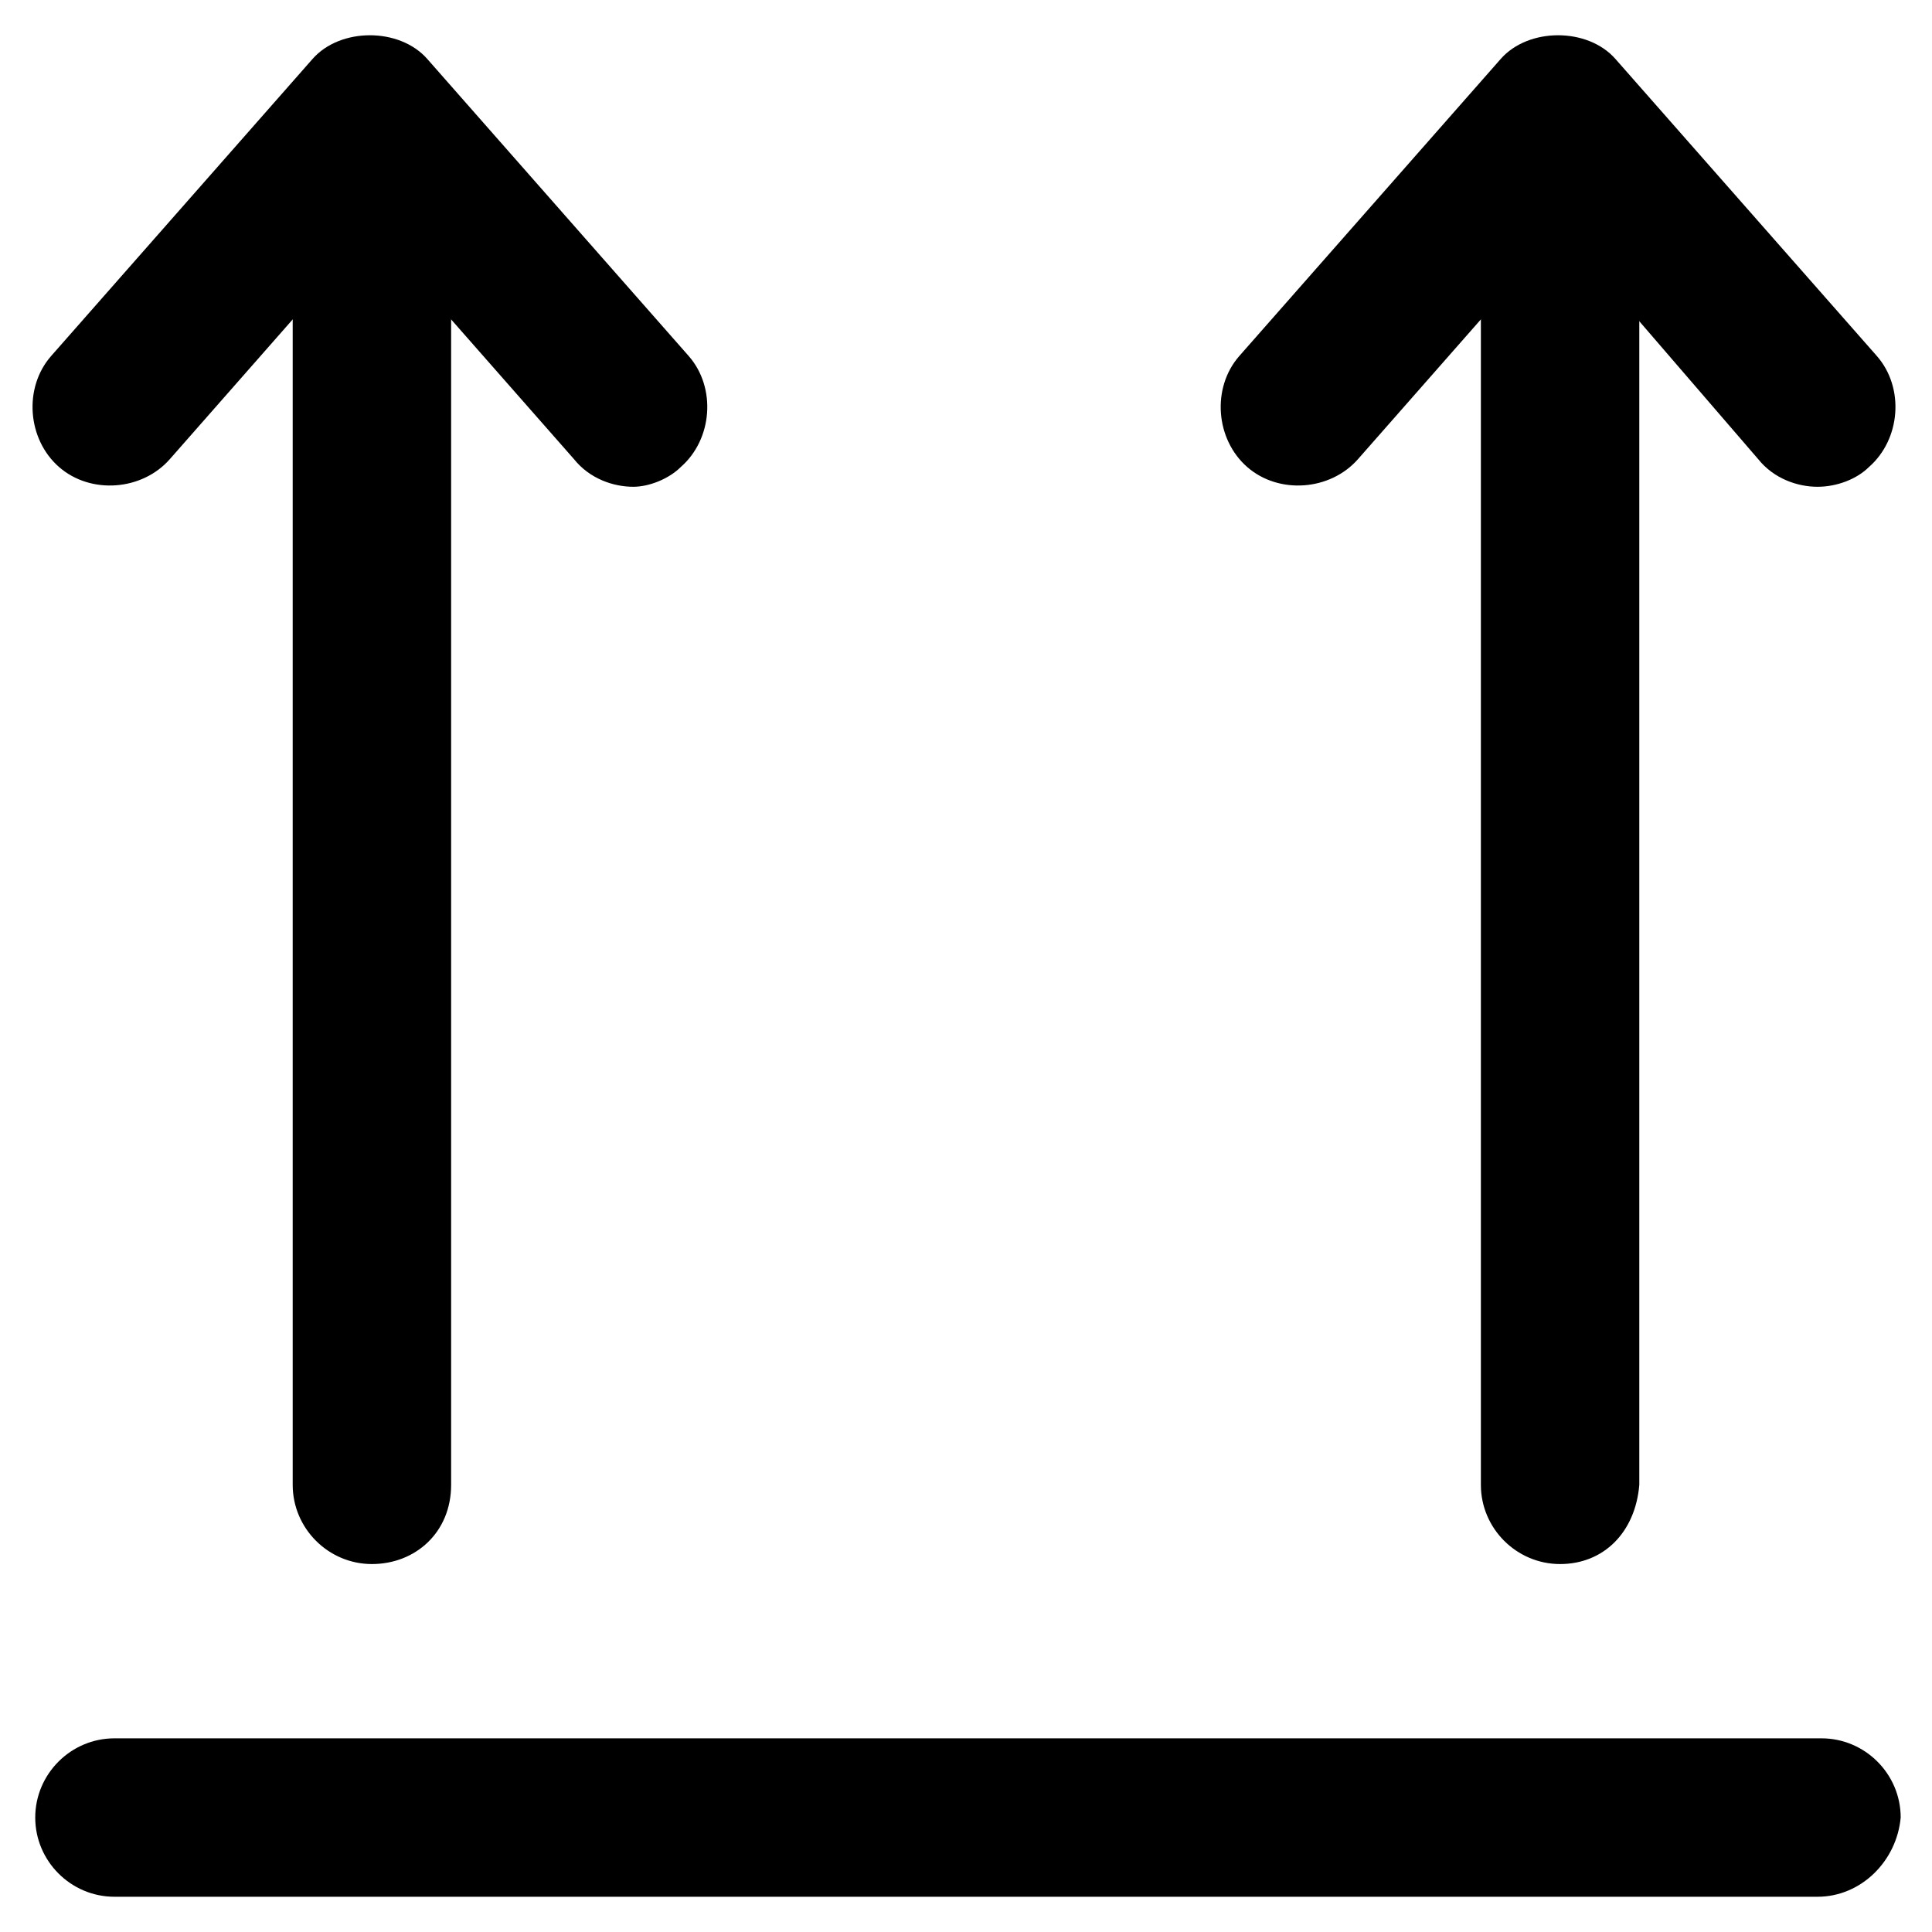 <?xml version="1.0" encoding="UTF-8"?>
<!-- Uploaded to: SVG Repo, www.svgrepo.com, Generator: SVG Repo Mixer Tools -->
<svg fill="#000000" width="800px" height="800px" version="1.1" viewBox="144 144 512 512" xmlns="http://www.w3.org/2000/svg">
 <g>
  <path d="m625.66 646.66h-451.33c-11.547 0-20.992-9.445-20.992-20.992 0-11.547 9.445-20.992 20.992-20.992h452.38c11.547 0 20.992 9.445 20.992 20.992-1.047 11.543-10.496 20.992-22.039 20.992z"/>
  <path d="m242.56 558.49c-11.547 0-20.992-9.445-20.992-20.992v-335.87c0-11.547 9.445-20.992 20.992-20.992s20.992 9.445 20.992 20.992v335.87c0 12.594-9.445 20.992-20.992 20.992z"/>
  <path d="m311.83 273c-5.246 0-11.547-2.098-15.742-7.348l-53.531-60.875-53.531 60.879c-7.348 8.398-20.992 9.445-29.391 2.098-8.398-7.348-9.445-20.992-2.098-29.391l69.273-78.719c7.348-8.398 23.09-8.398 30.438 0l69.277 78.719c7.348 8.398 6.297 22.043-2.098 29.391-3.152 3.148-8.398 5.246-12.598 5.246z"/>
  <path d="m557.44 558.49c-11.547 0-20.992-9.445-20.992-20.992v-335.87c0-11.547 9.445-20.992 20.992-20.992s20.992 9.445 20.992 20.992v335.87c-1.047 12.594-9.445 20.992-20.992 20.992z"/>
  <path d="m625.66 273c-5.246 0-11.547-2.098-15.742-7.348l-52.484-60.875-53.531 60.879c-7.348 8.398-20.992 9.445-29.391 2.098s-9.445-20.992-2.098-29.391l69.273-78.719c7.348-8.398 23.09-8.398 30.438 0l69.277 78.719c7.348 8.398 6.297 22.043-2.098 29.391-3.148 3.148-8.398 5.246-13.645 5.246z"/>
 </g>
</svg>